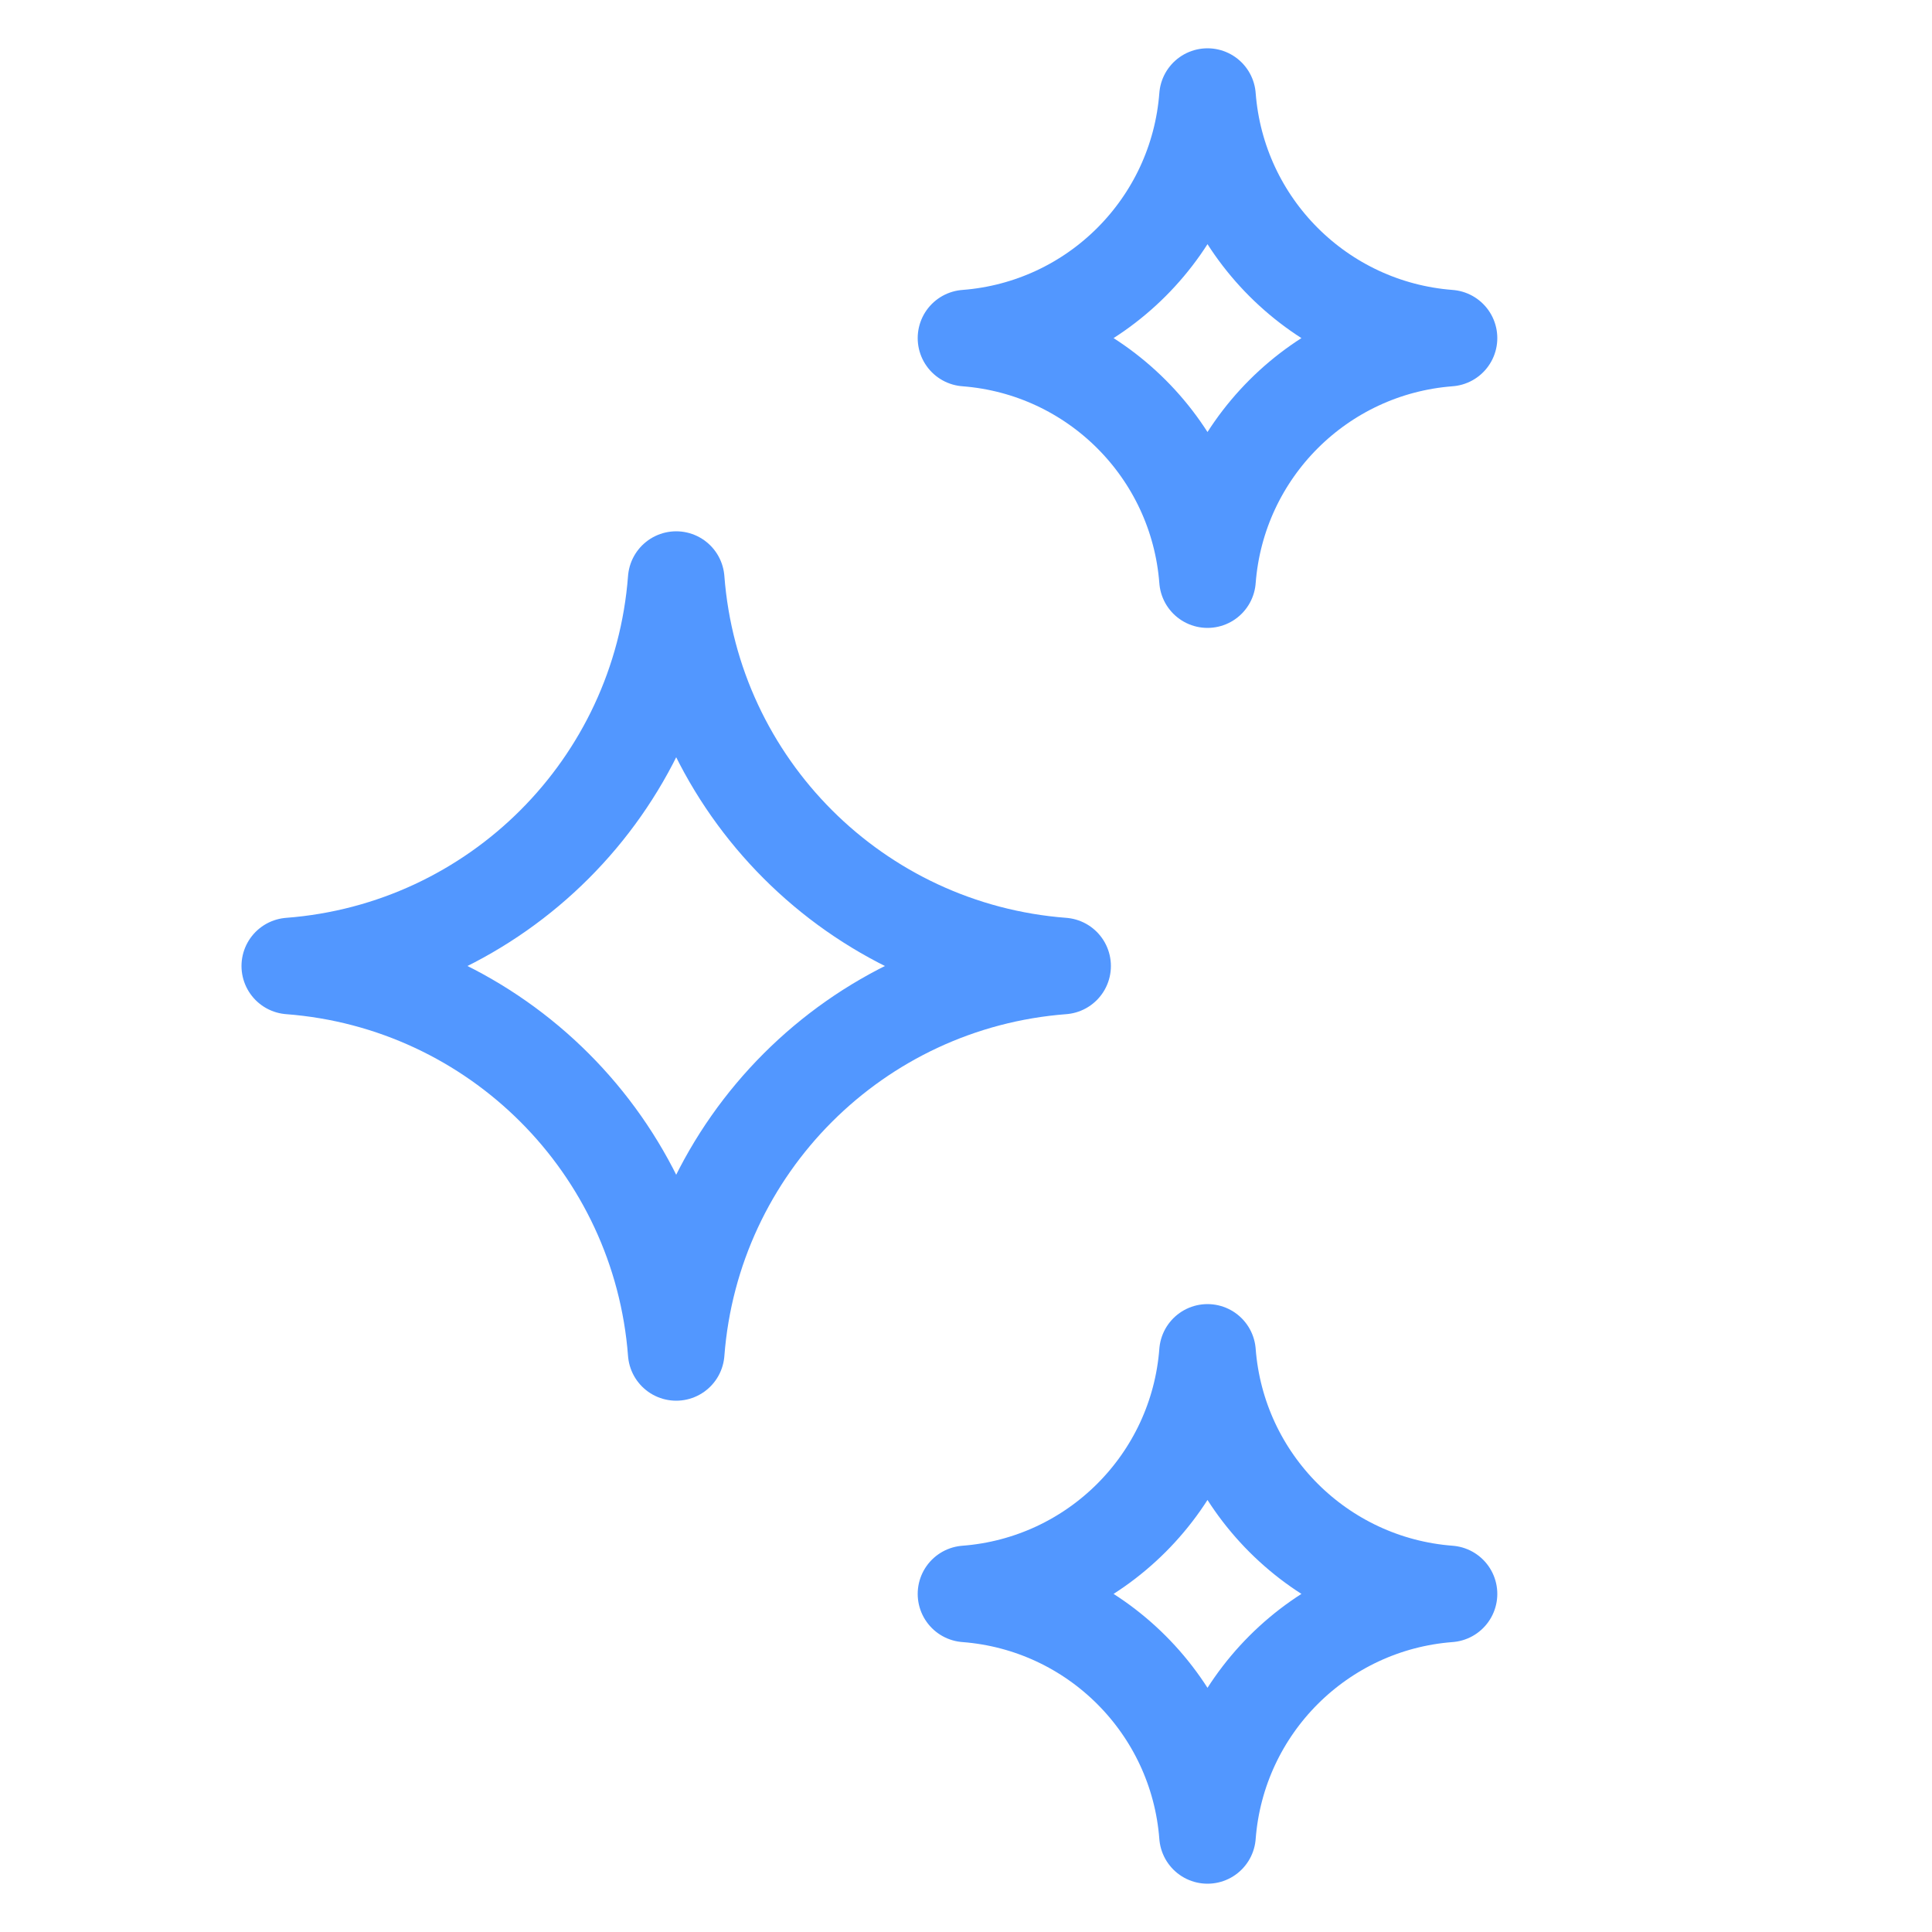 <svg xmlns="http://www.w3.org/2000/svg" fill="none" viewBox="0 0 20 20" height="20" width="20">
<path stroke-linejoin="round" stroke-linecap="round" stroke="#5297FF" d="M7 14C6.837 11.862 5.138 10.163 3 10C5.138 9.837 6.837 8.138 7 6C7.163 8.138 8.862 9.837 11 10C8.862 10.163 7.163 11.862 7 14Z" clip-rule="evenodd" fill-rule="evenodd"></path>
<path stroke-linejoin="round" stroke-linecap="round" stroke="#5297FF" d="M12.5 19C12.398 17.664 11.336 16.602 10 16.5C11.336 16.398 12.398 15.336 12.5 14C12.602 15.336 13.664 16.398 15 16.5C13.664 16.602 12.602 17.664 12.5 19Z" clip-rule="evenodd" fill-rule="evenodd"></path>
<path stroke-linejoin="round" stroke-linecap="round" stroke="#5297FF" d="M12.5 1C12.398 2.336 11.336 3.398 10 3.5C11.336 3.602 12.398 4.664 12.5 6C12.602 4.664 13.664 3.602 15 3.5C13.664 3.398 12.602 2.336 12.5 1Z" clip-rule="evenodd" fill-rule="evenodd"></path>
</svg>
